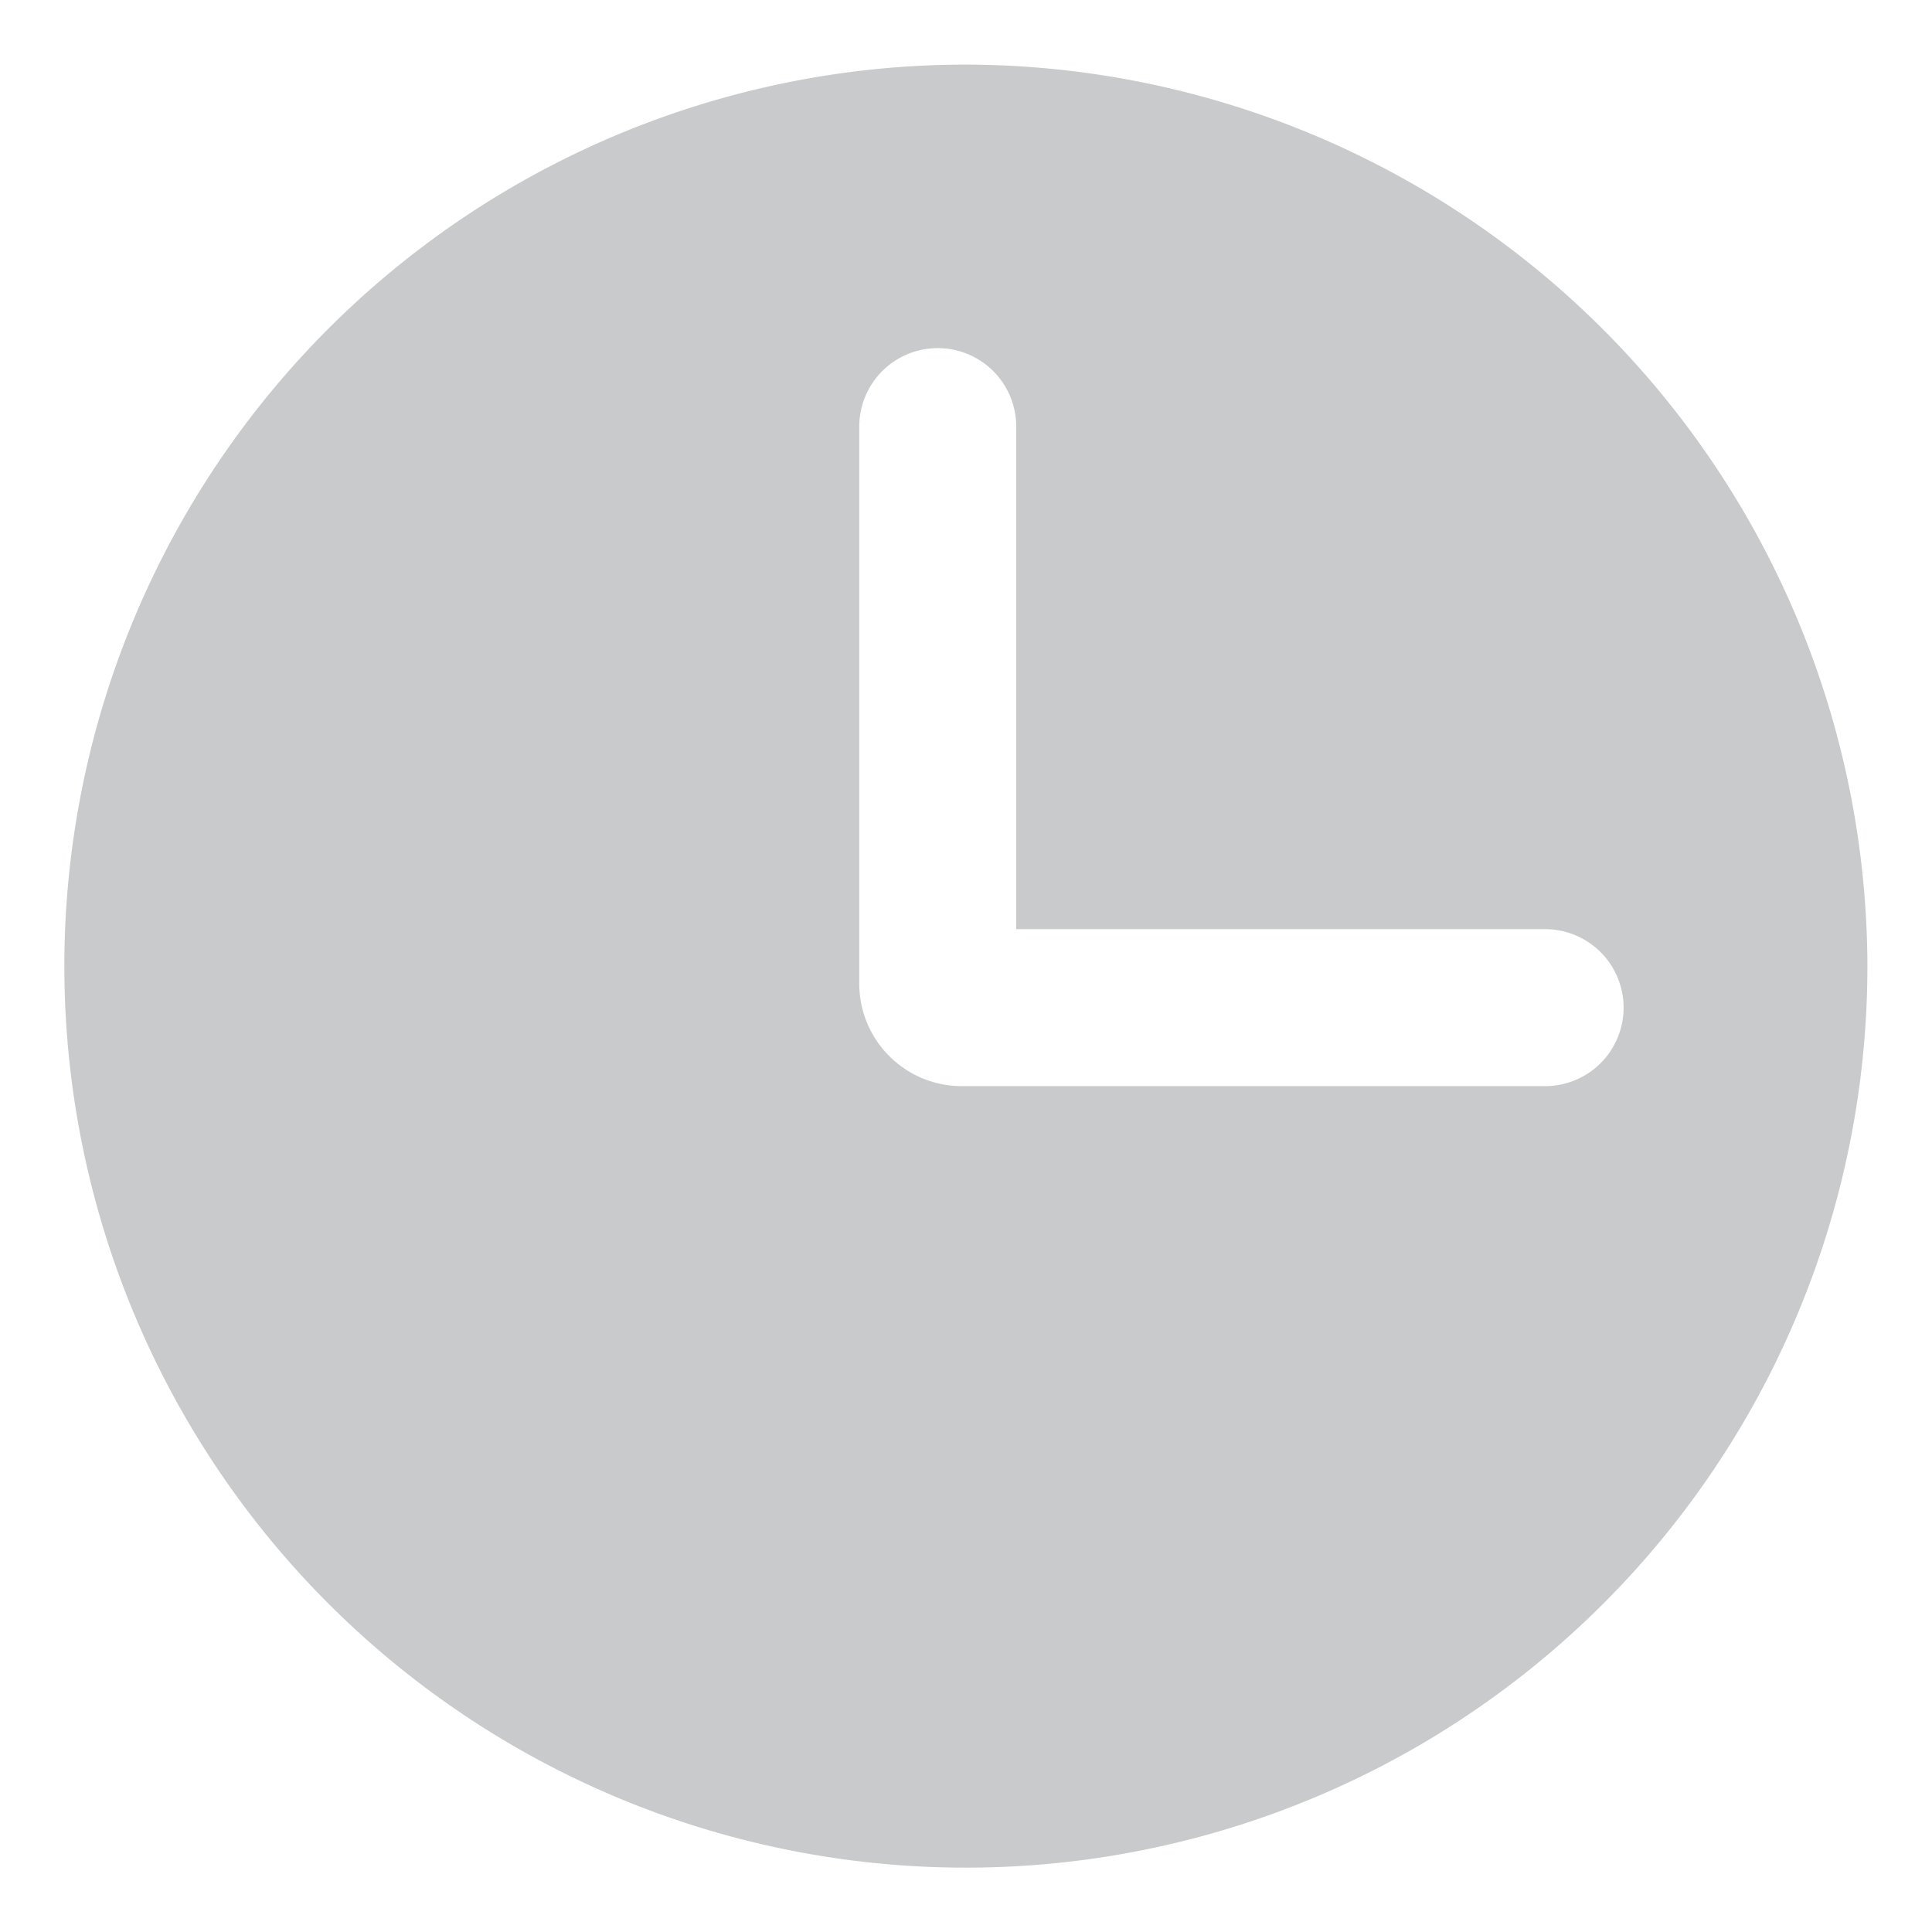 <svg width="16" height="16" fill="none" xmlns="http://www.w3.org/2000/svg"><g clip-path="url(#clip0_1986_6451)"><path fill-rule="evenodd" clip-rule="evenodd" d="M3.85 1.794A7.467 7.467 0 017.998.535a7.481 7.481 0 017.467 7.467A7.466 7.466 0 113.85 1.794zm4.566 1.739a.65.65 0 00-1.3 0v4.612c0 .47.38.85.85.85h4.83a.65.65 0 100-1.3h-4.38V3.533z" fill="#494D52" fill-opacity=".3"/></g><defs><clipPath id="clip0_1986_6451"><path fill="#fff" d="M0 0h16v16H0z"/></clipPath></defs></svg>